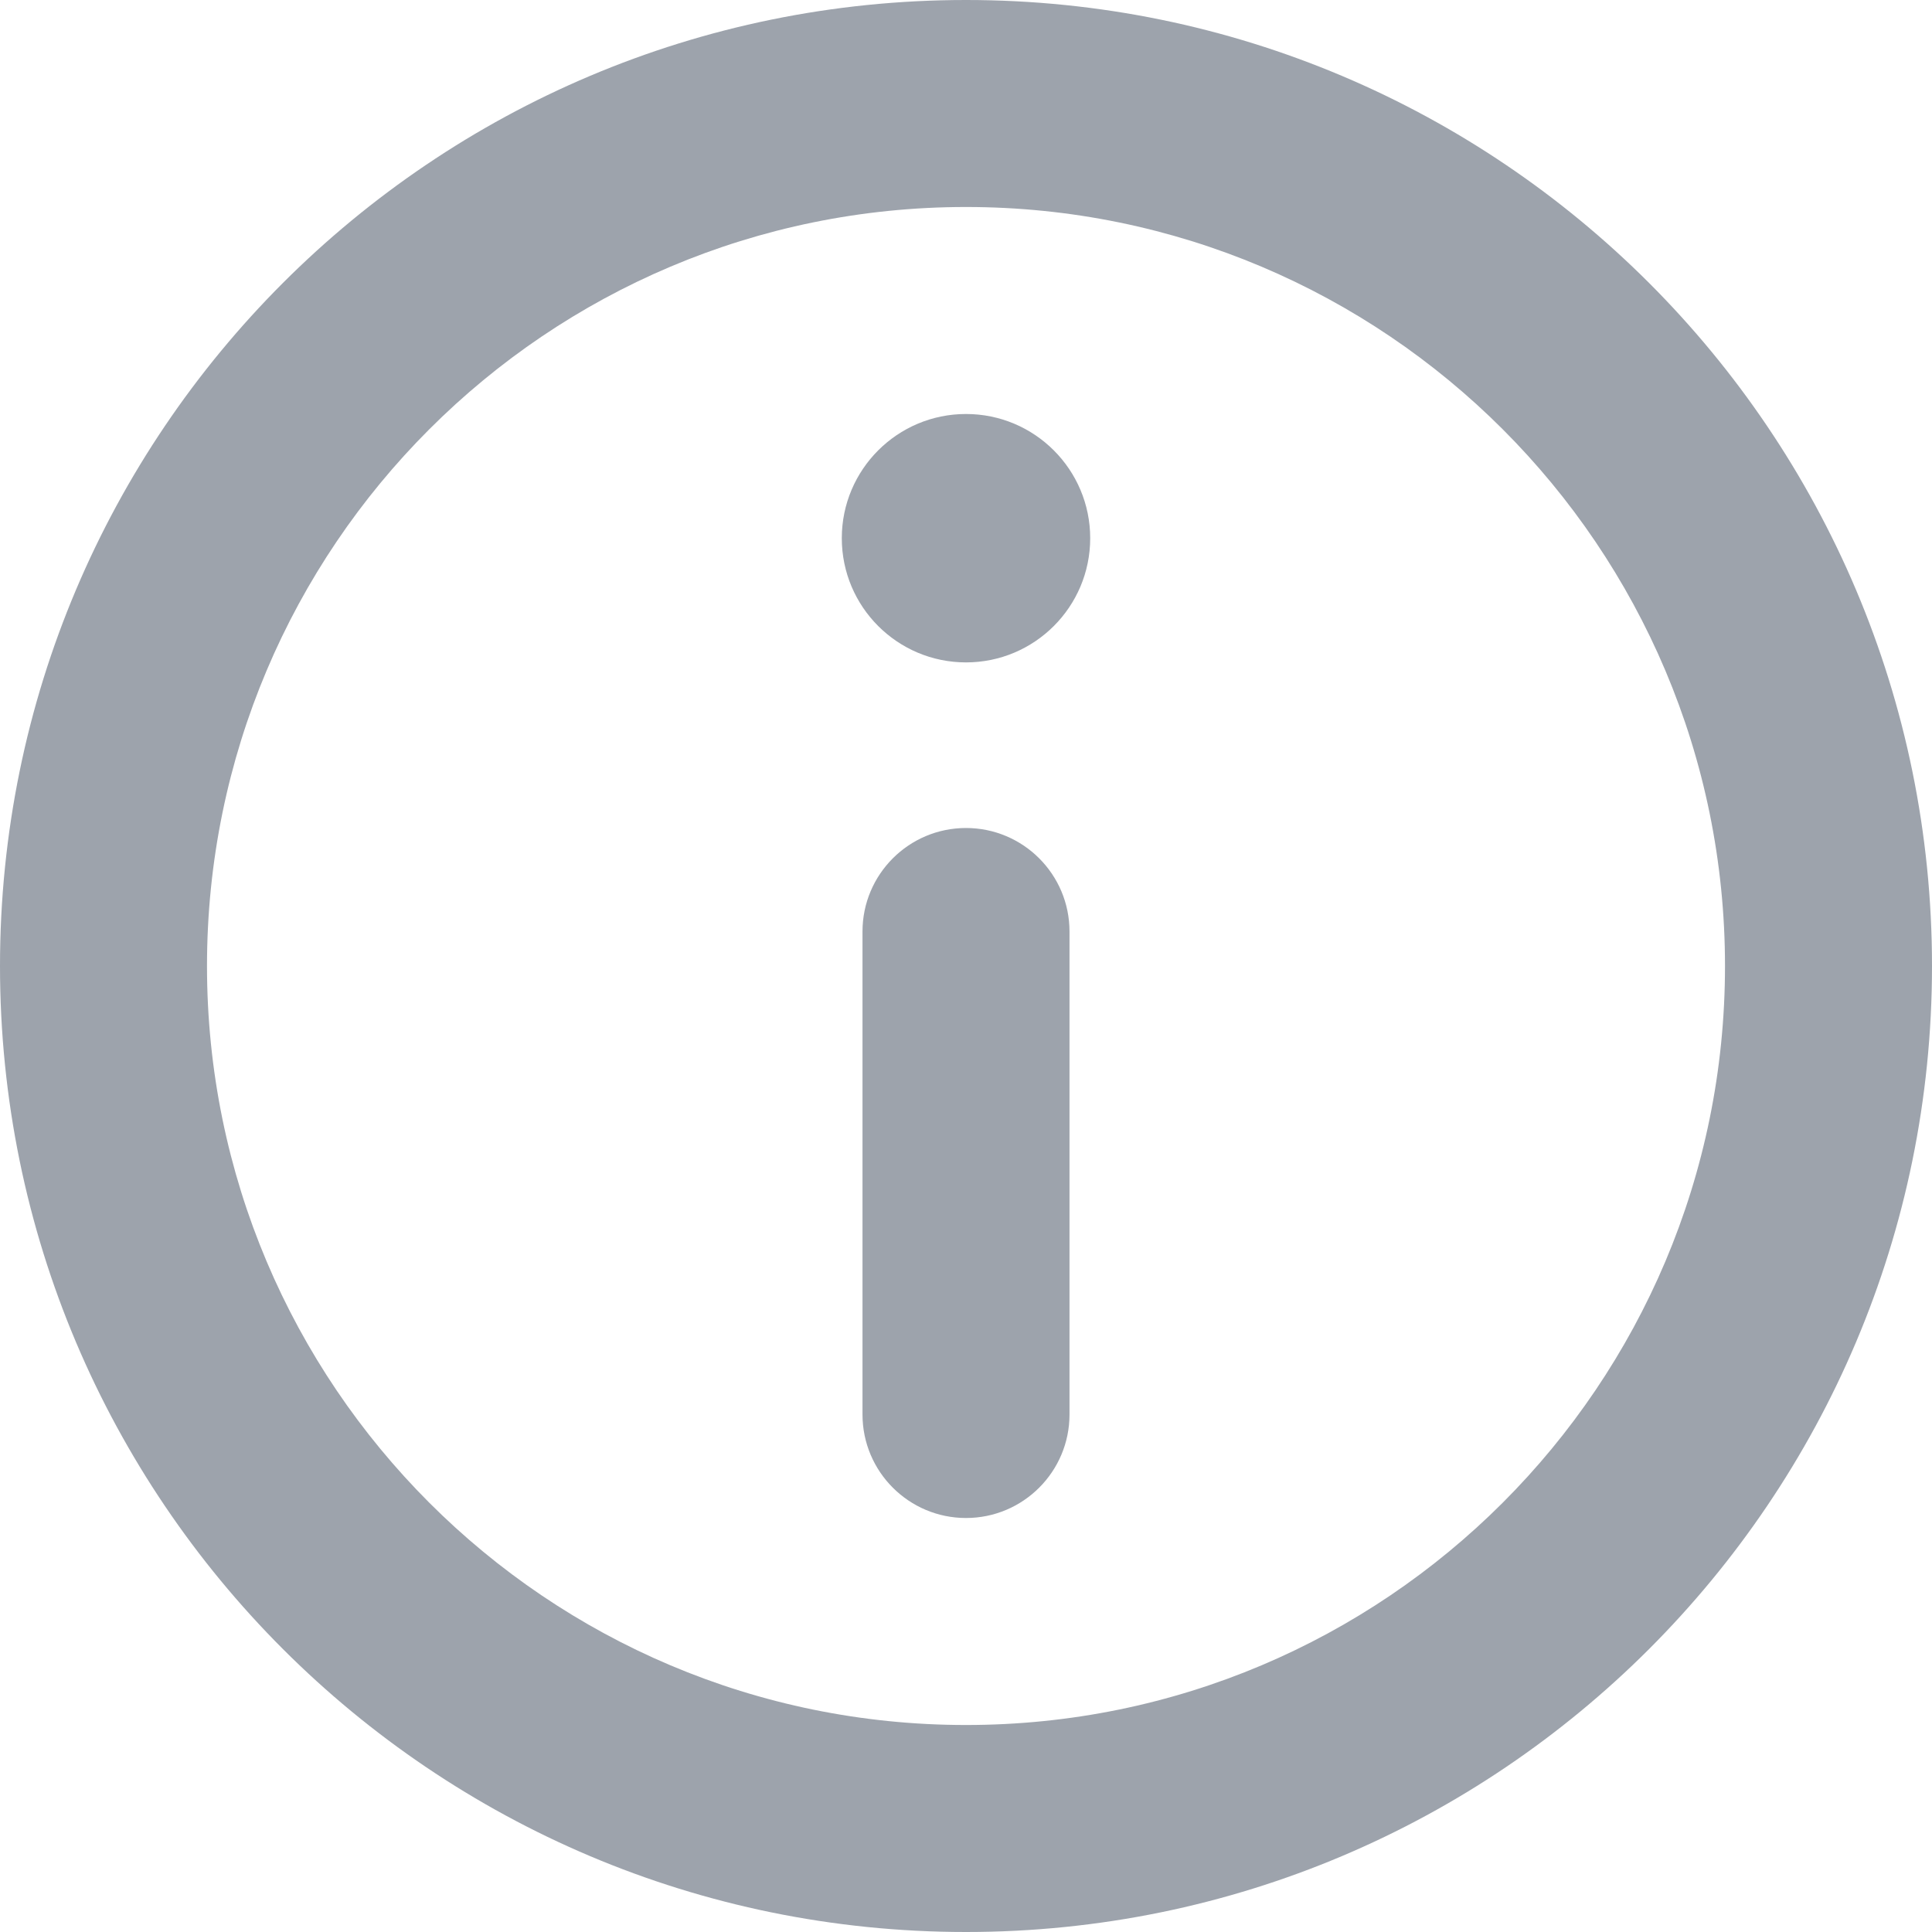 <svg xmlns:xlink="http://www.w3.org/1999/xlink" viewBox="0 0 14 14" fill="none" xmlns="http://www.w3.org/2000/svg" width="18" height="18" ><path fill-rule="evenodd" clip-rule="evenodd" d="M7 12.5C10.038 12.5 12.5 10.038 12.5 7C12.5 3.962 10.038 1.5 7 1.5C3.962 1.5 1.5 3.962 1.5 7C1.5 10.038 3.962 12.5 7 12.5ZM14 7C14 10.866 10.866 14 7 14C3.134 14 0 10.866 0 7C0 3.134 3.134 0 7 0C10.866 0 14 3.134 14 7Z" fill="#9DA3AC"></path><path fill-rule="evenodd" clip-rule="evenodd" d="M7 11C6.586 11 6.25 10.664 6.25 10.25V6.75C6.25 6.336 6.586 6 7 6C7.414 6 7.75 6.336 7.75 6.75V10.25C7.75 10.664 7.414 11 7 11Z" fill="#9DA3AC"></path><path d="M6.1 3.9C6.1 3.403 6.503 3 7 3C7.497 3 7.9 3.403 7.9 3.9C7.9 4.397 7.497 4.8 7 4.8C6.503 4.8 6.1 4.397 6.1 3.9Z" fill="#9DA3AC"></path></svg>